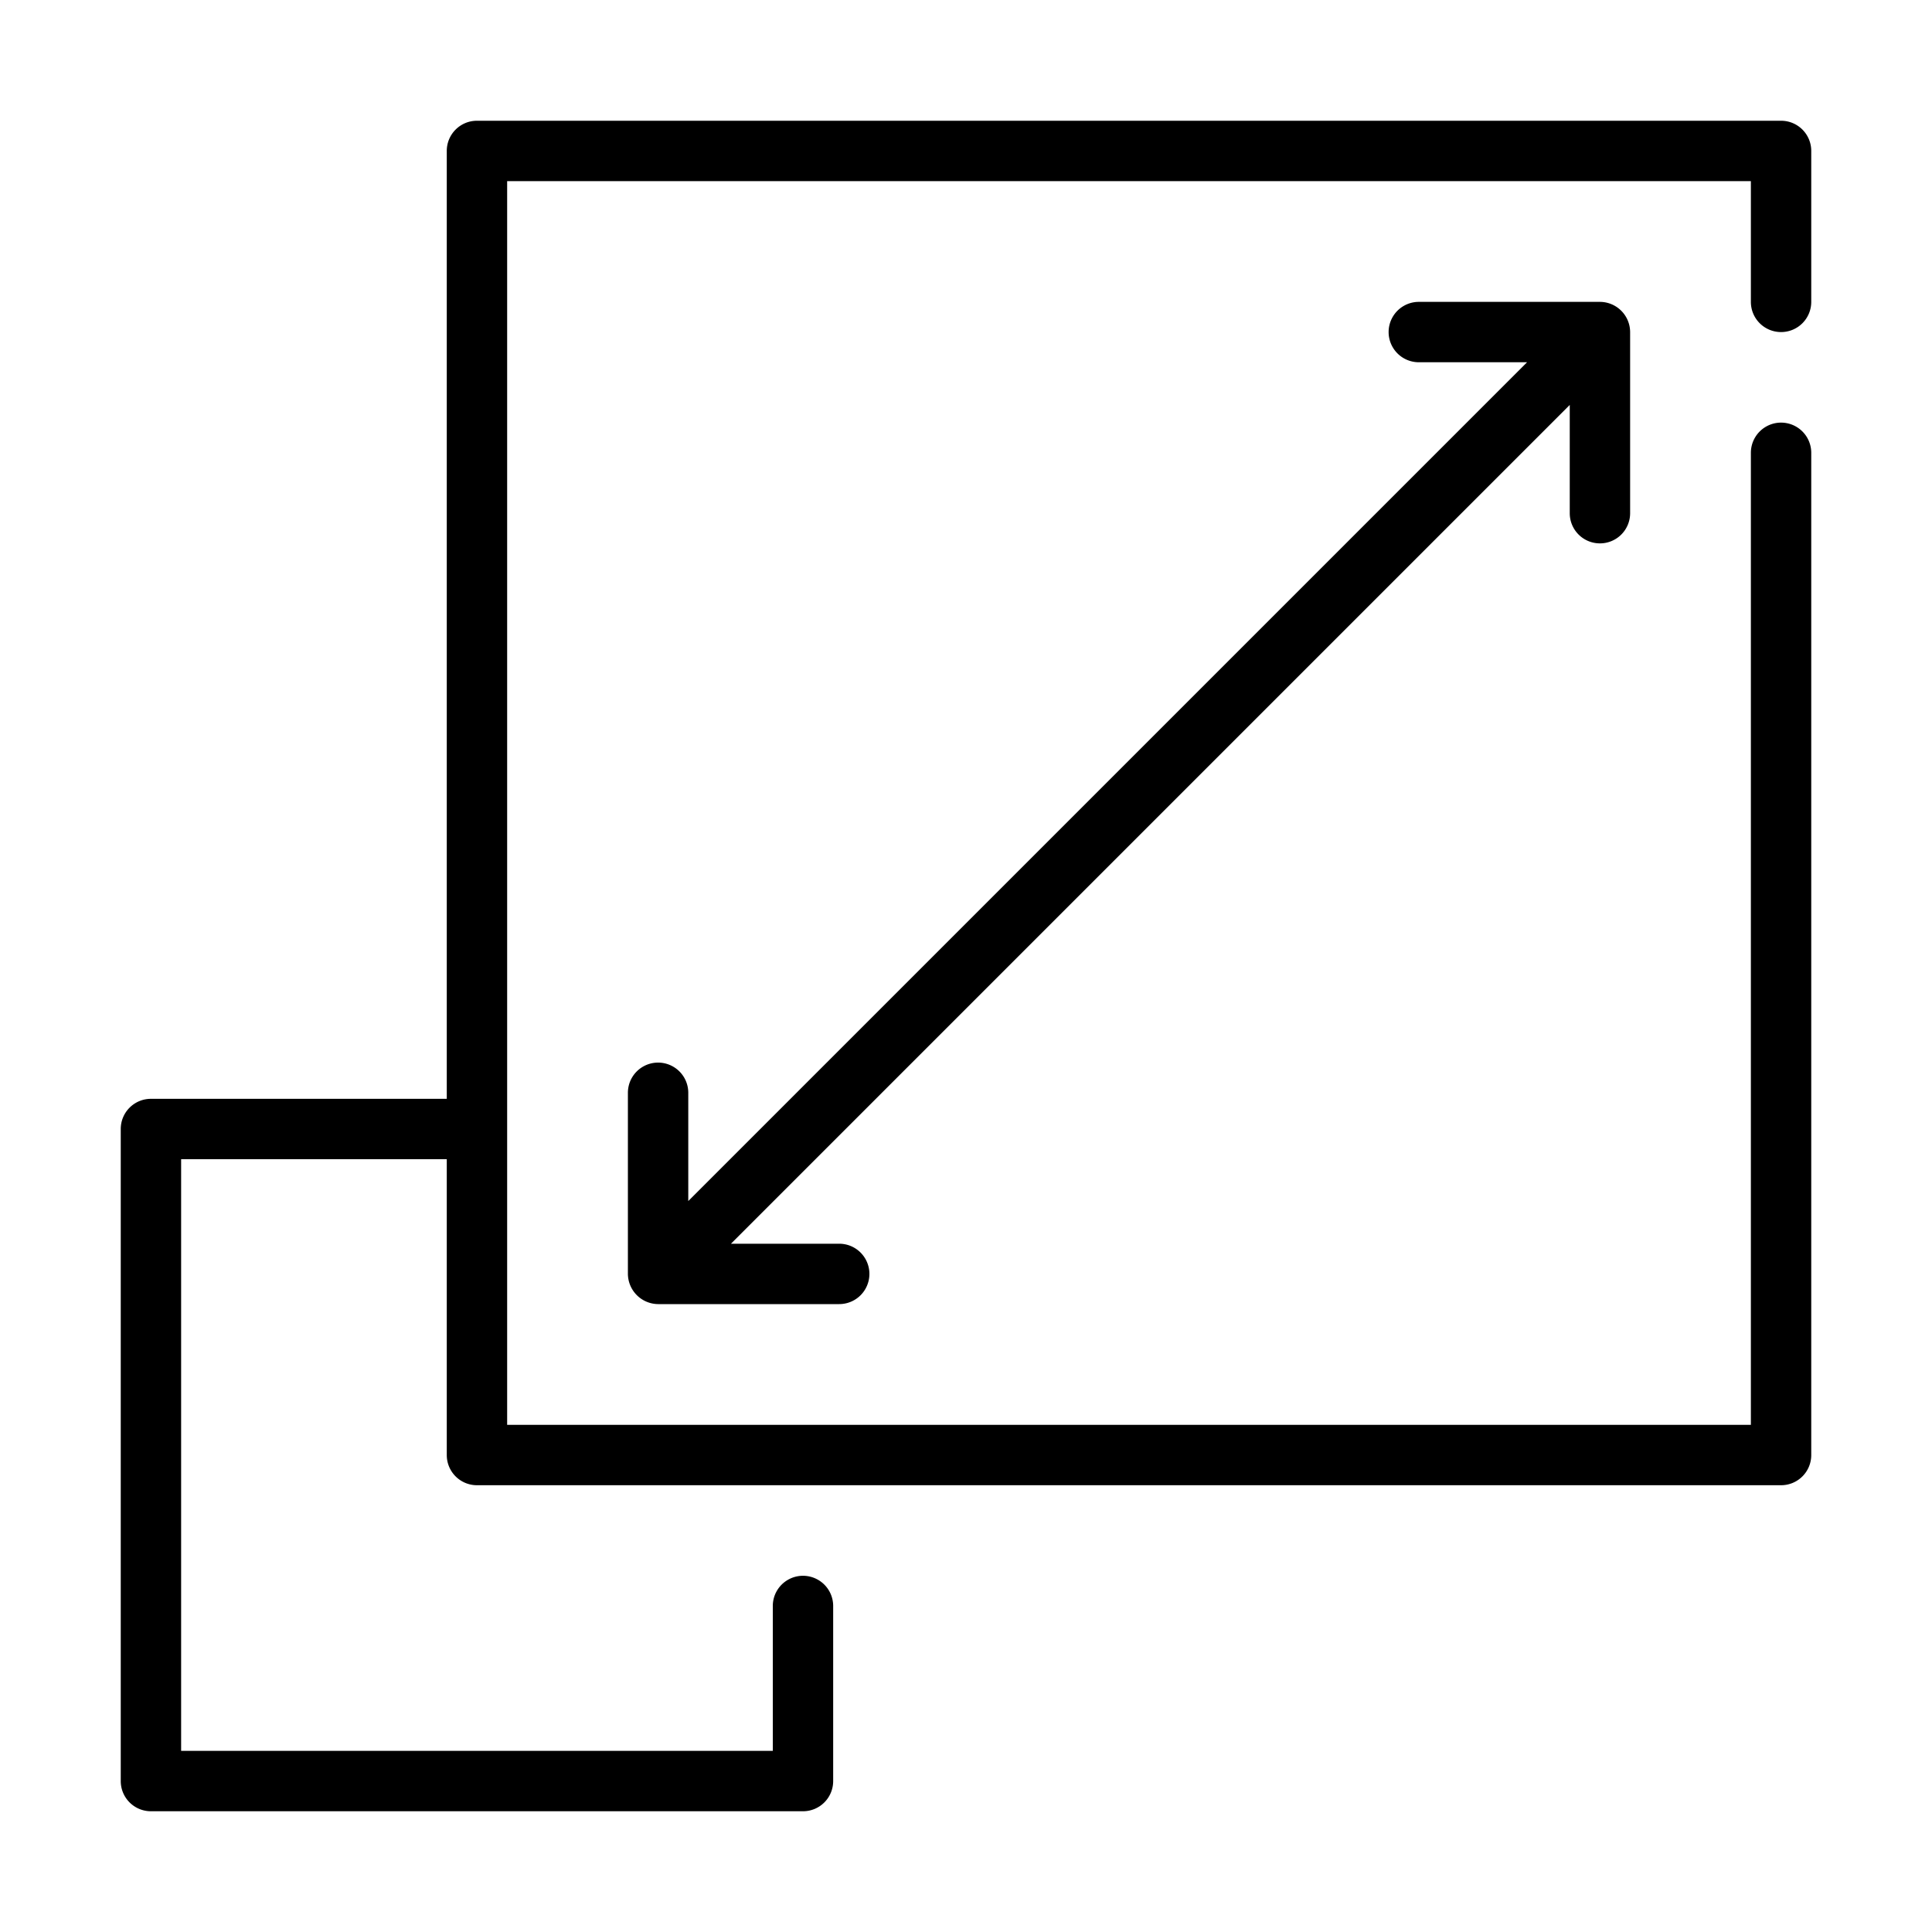 <?xml version="1.0" ?><svg id="Line" viewBox="0 0 64 64" xmlns="http://www.w3.org/2000/svg"><title/><path d="M59,11a.999.999,0,0,0,1-1V5a.999.999,0,0,0-1-1H15.8a.999.999,0,0,0-1,1V36.4H5a.999.999,0,0,0-1,1V59a.999.999,0,0,0,1,1H26.6a.999.999,0,0,0,1-1V53.2a1,1,0,0,0-2,0V58H6V38.4h8.8V48.2a.999.999,0,0,0,1,1H59a.999.999,0,0,0,1-1V15a1,1,0,0,0-2,0V47.2H16.8V6H58v4A.999.999,0,0,0,59,11Z"/><path d="M53,18a.999.999,0,0,0,1-1V11a1.004,1.004,0,0,0-1-1H47a1,1,0,0,0,0,2h3.586L22.8,39.786V36.2a1,1,0,0,0-2,0v6a1.01,1.01,0,0,0,1,1l6,0a1,1,0,0,0,0-2H24.214L52,13.414V17A.999.999,0,0,0,53,18Z"/></svg>